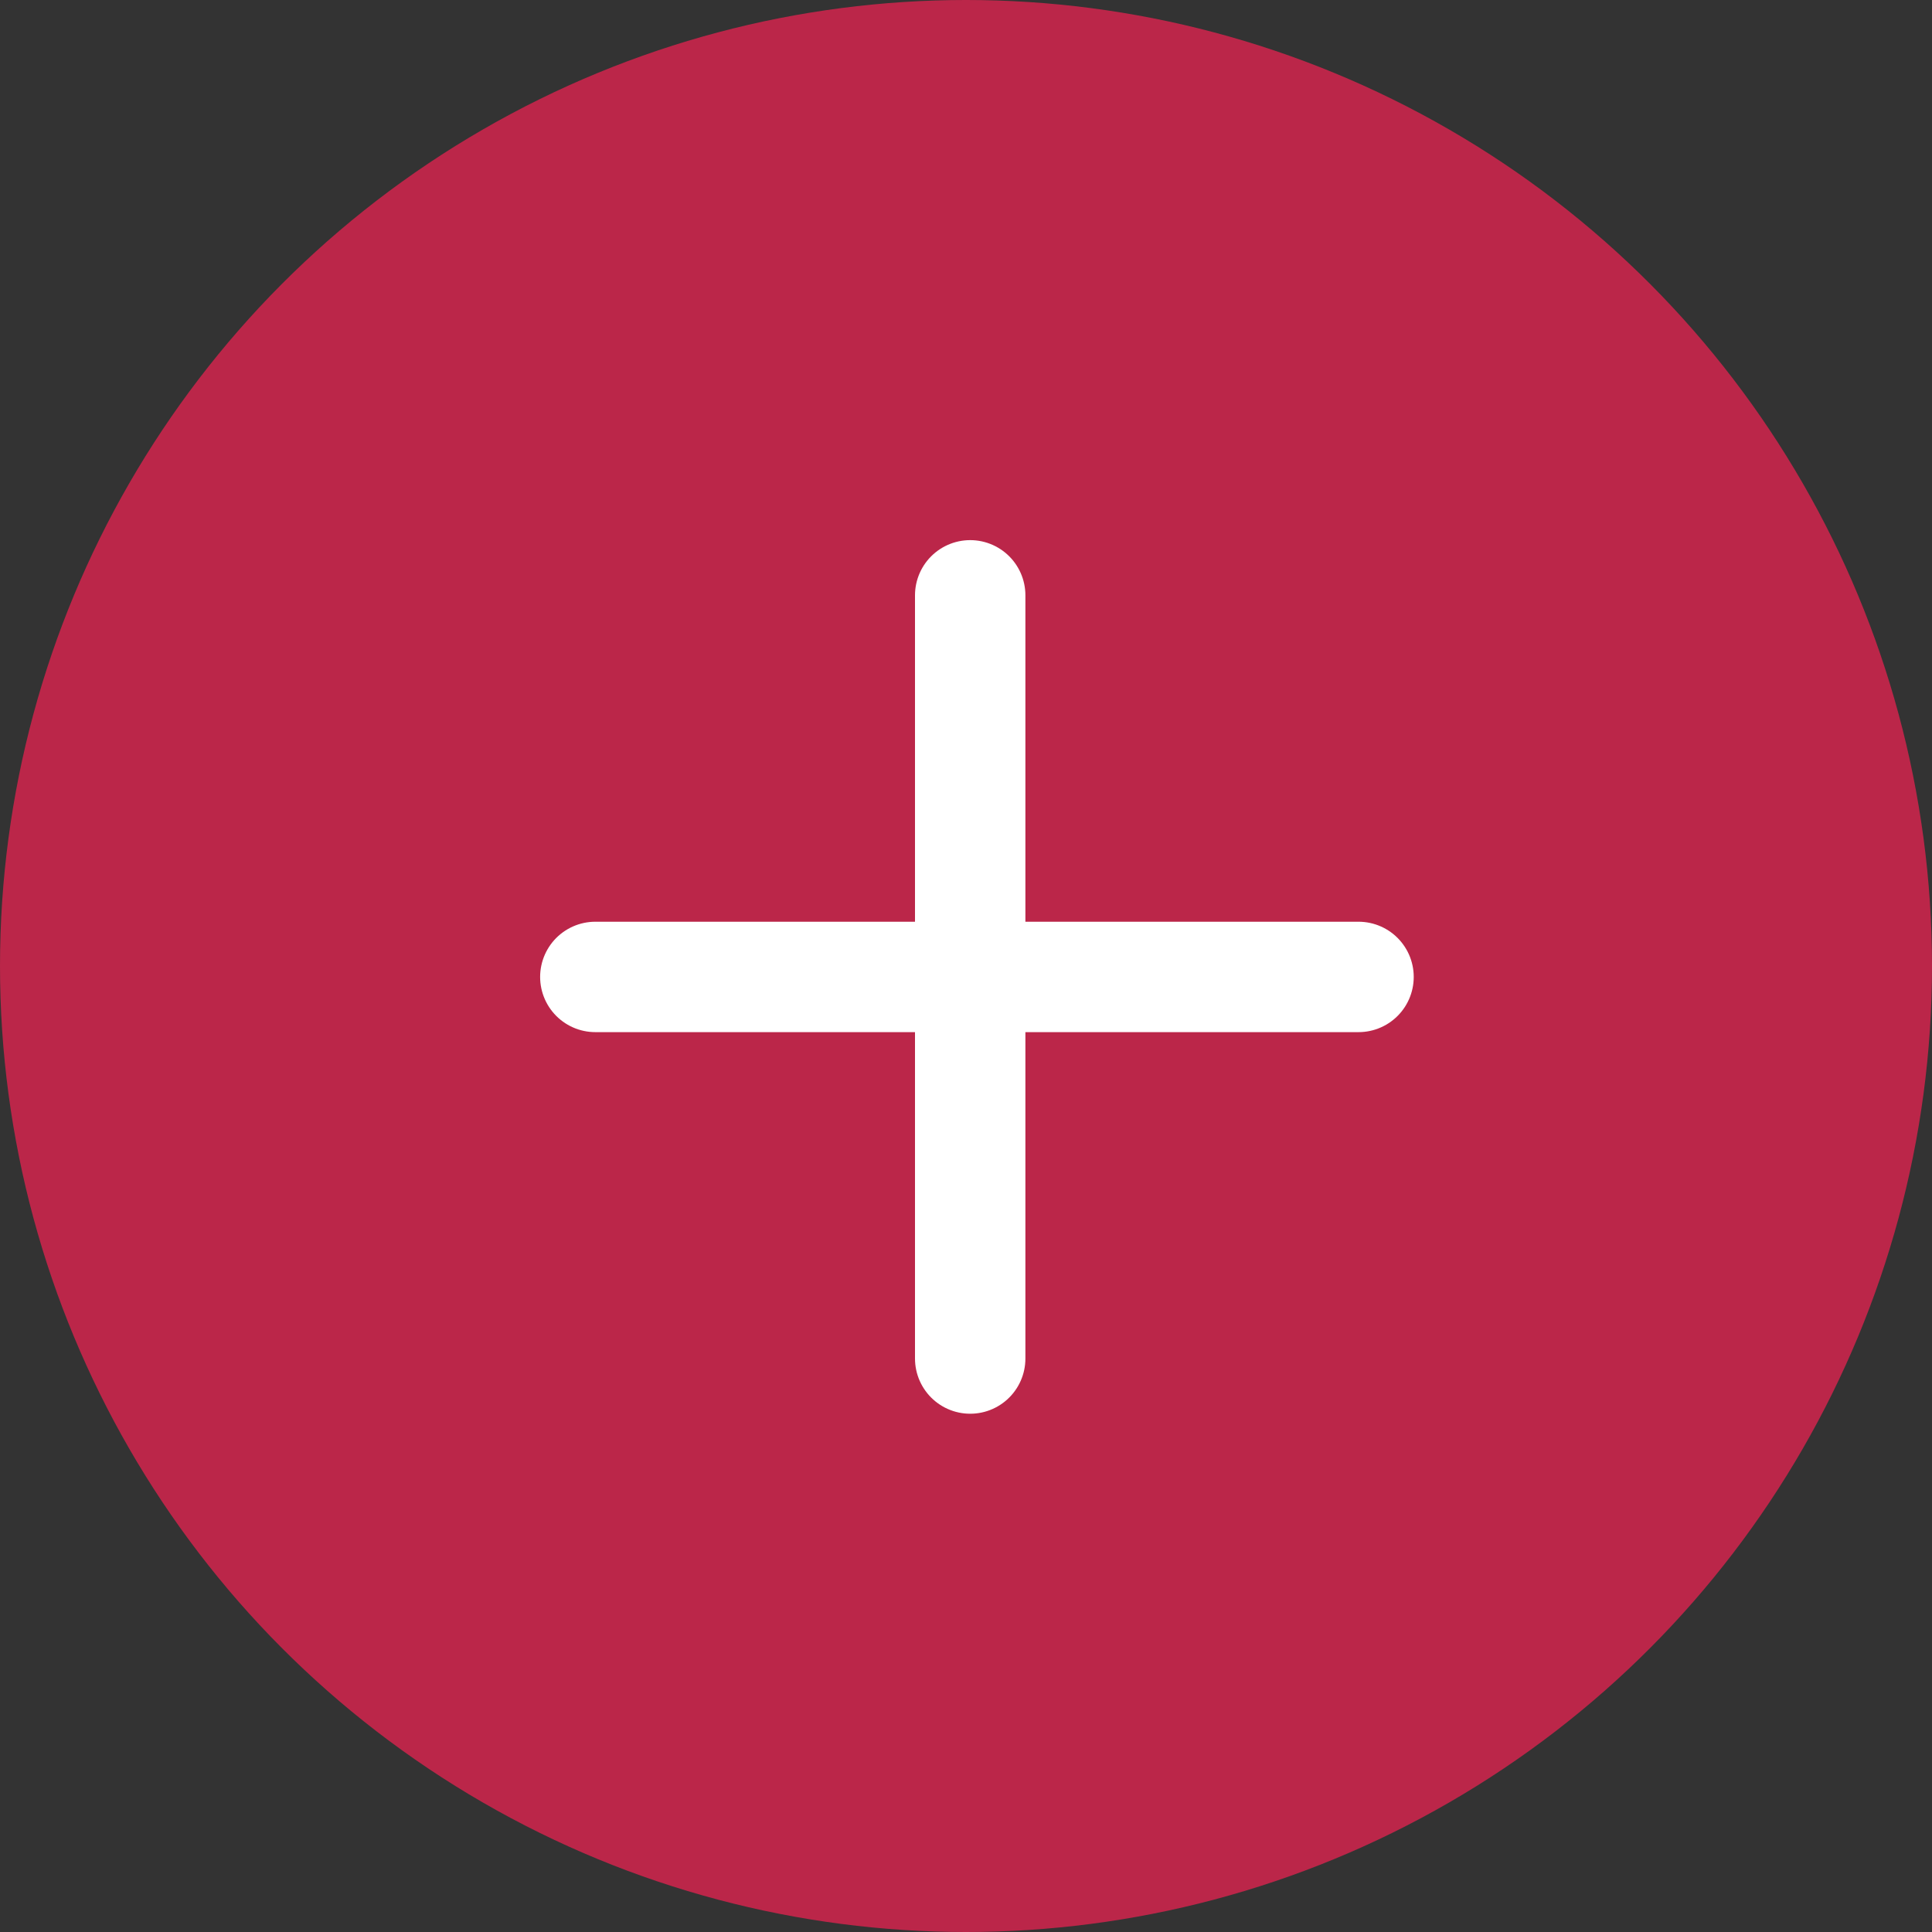 <svg xmlns="http://www.w3.org/2000/svg" width="35" height="35" viewBox="0 0 35 35">
  <rect x="0" y="0" width="35" height="35" fill="#333333" stroke="none"/>
  <g id="그룹_6436" data-name="그룹 6436" transform="translate(-363 -3615)">
    <circle id="타원_263" data-name="타원 263" cx="17.5" cy="17.5" r="17.5" transform="translate(363 3615)" fill="#bb2649"/>
    <line id="선_132" data-name="선 132" x2="13.826" transform="translate(373.785 3632.698)" fill="none" stroke="#fff" stroke-linecap="round" stroke-width="2"/>
    <line id="선_133" data-name="선 133" x2="13.826" transform="translate(380.576 3625.785) rotate(90)" fill="none" stroke="#fff" stroke-linecap="round" stroke-width="2"/>
  </g>
</svg>
